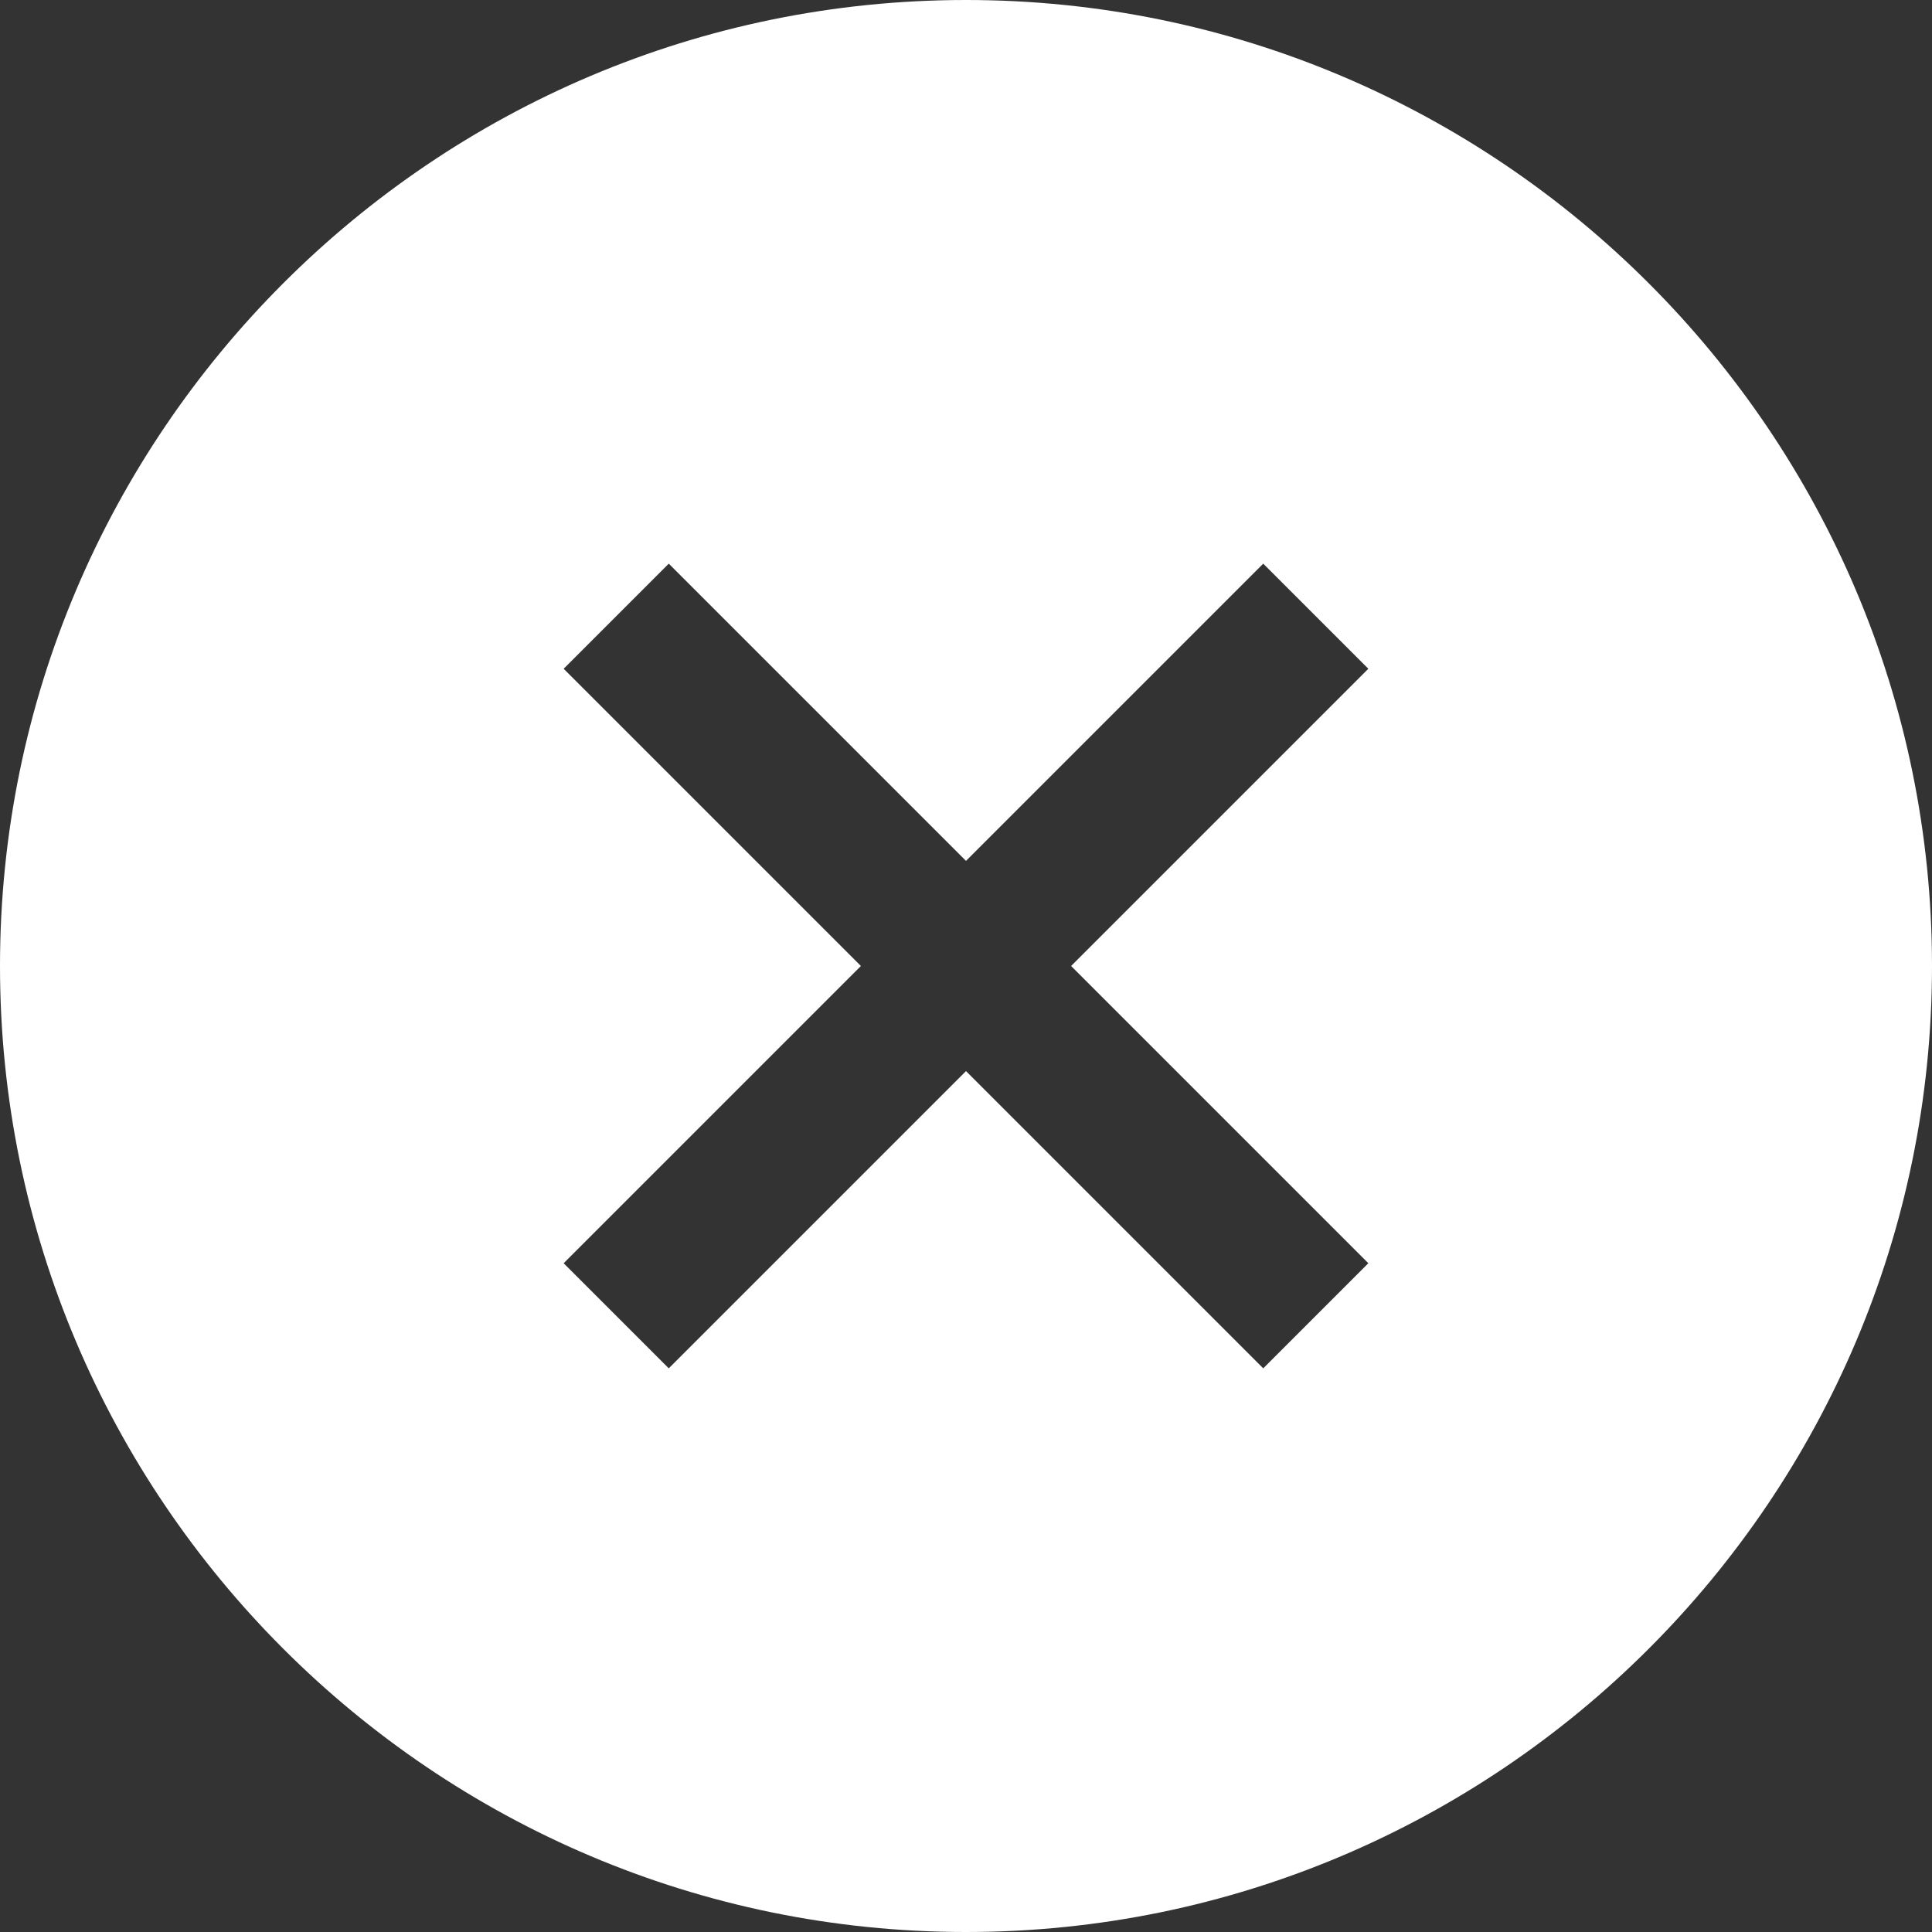 <svg width="60" height="60" viewBox="0 0 60 60" fill="none" xmlns="http://www.w3.org/2000/svg">
<rect x="0" y="0" width="60" height="60" fill="#333333" stroke="none"/>
<path d="M30 0C13.458 0 0 13.458 0 30C0 46.542 13.458 60 30 60C46.542 60 60 46.542 60 30C60 13.458 46.542 0 30 0ZM42.495 39.231L39.231 42.495L30 33.264L20.769 42.495L17.505 39.231L26.736 30L17.505 20.769L20.769 17.505L30 26.736L39.231 17.505L42.495 20.769L33.264 30L42.495 39.231Z" fill="white"/>
</svg>
